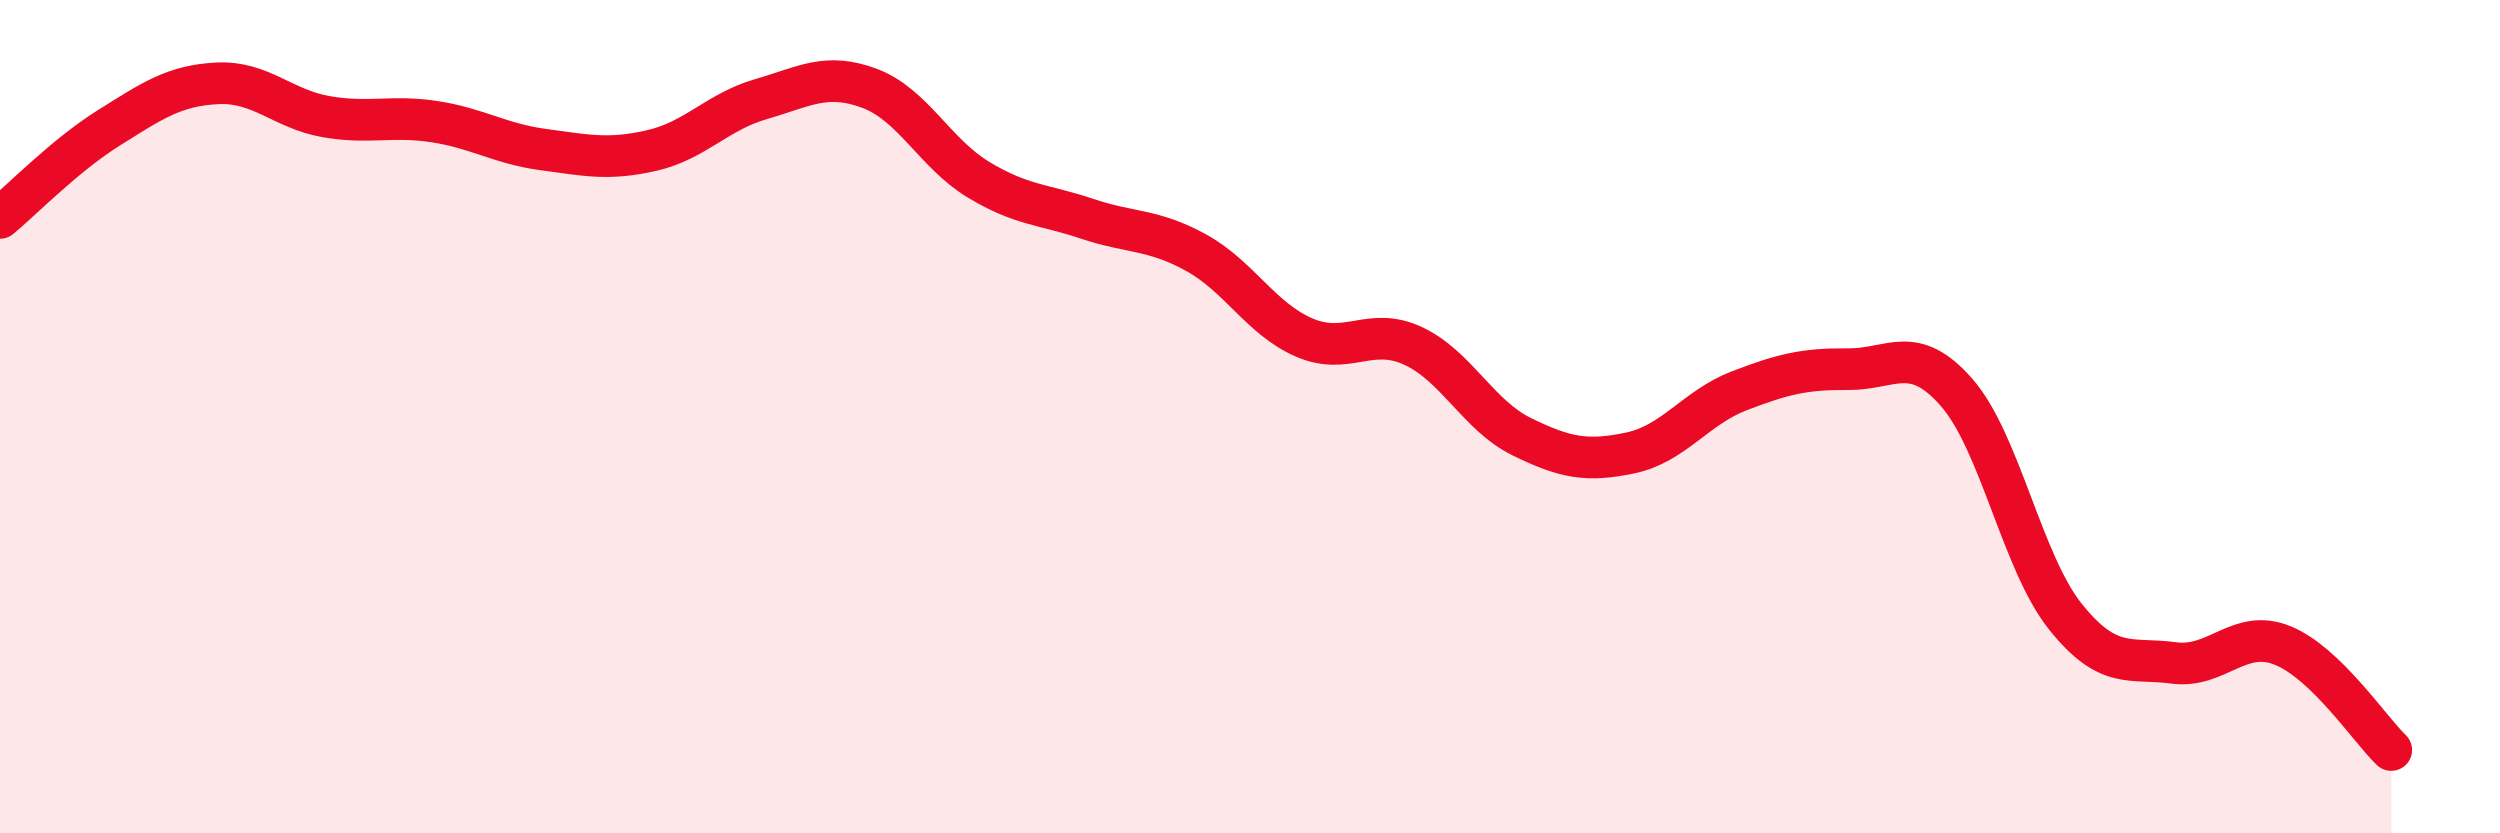 
    <svg width="60" height="20" viewBox="0 0 60 20" xmlns="http://www.w3.org/2000/svg">
      <path
        d="M 0,5.23 C 0.52,4.8 1.57,3.72 2.61,3.07 C 3.65,2.42 4.18,2.05 5.22,2 C 6.26,1.95 6.79,2.62 7.83,2.8 C 8.87,2.98 9.39,2.76 10.43,2.92 C 11.47,3.08 12,3.45 13.04,3.59 C 14.08,3.73 14.61,3.85 15.65,3.61 C 16.69,3.37 17.22,2.68 18.26,2.38 C 19.3,2.08 19.83,1.73 20.87,2.12 C 21.91,2.51 22.44,3.68 23.48,4.31 C 24.52,4.94 25.05,4.9 26.09,5.25 C 27.13,5.6 27.66,5.49 28.7,6.06 C 29.74,6.63 30.26,7.65 31.3,8.1 C 32.34,8.55 32.87,7.82 33.91,8.3 C 34.95,8.78 35.48,9.97 36.52,10.48 C 37.56,10.99 38.09,11.09 39.13,10.87 C 40.17,10.65 40.7,9.78 41.74,9.38 C 42.78,8.98 43.31,8.85 44.35,8.86 C 45.39,8.87 45.92,8.23 46.96,9.42 C 48,10.61 48.53,13.5 49.57,14.8 C 50.61,16.1 51.13,15.77 52.17,15.91 C 53.21,16.05 53.74,15.07 54.78,15.49 C 55.82,15.91 56.87,17.5 57.39,18L57.39 20L0 20Z"
        fill="#EB0A25"
        opacity="0.1"
        stroke-linecap="round"
        stroke-linejoin="round"
      />
      <path
        d="M 0,5.23 C 0.52,4.8 1.57,3.72 2.61,3.07 C 3.65,2.42 4.18,2.05 5.22,2 C 6.26,1.95 6.79,2.62 7.83,2.8 C 8.87,2.98 9.39,2.76 10.43,2.92 C 11.47,3.08 12,3.45 13.04,3.59 C 14.08,3.73 14.61,3.85 15.65,3.61 C 16.69,3.37 17.22,2.68 18.26,2.38 C 19.3,2.08 19.83,1.73 20.87,2.12 C 21.91,2.51 22.44,3.68 23.48,4.31 C 24.52,4.94 25.05,4.9 26.09,5.25 C 27.13,5.6 27.66,5.49 28.7,6.06 C 29.74,6.63 30.26,7.65 31.3,8.1 C 32.34,8.55 32.87,7.82 33.91,8.3 C 34.95,8.78 35.48,9.97 36.52,10.48 C 37.56,10.99 38.09,11.09 39.13,10.87 C 40.17,10.65 40.7,9.78 41.74,9.38 C 42.78,8.98 43.31,8.85 44.35,8.86 C 45.39,8.87 45.92,8.23 46.96,9.42 C 48,10.61 48.53,13.5 49.57,14.8 C 50.61,16.1 51.13,15.77 52.17,15.91 C 53.21,16.05 53.74,15.07 54.78,15.49 C 55.82,15.91 56.87,17.5 57.39,18"
        stroke="#EB0A25"
        stroke-width="1"
        fill="none"
        stroke-linecap="round"
        stroke-linejoin="round"
      />
    </svg>
  